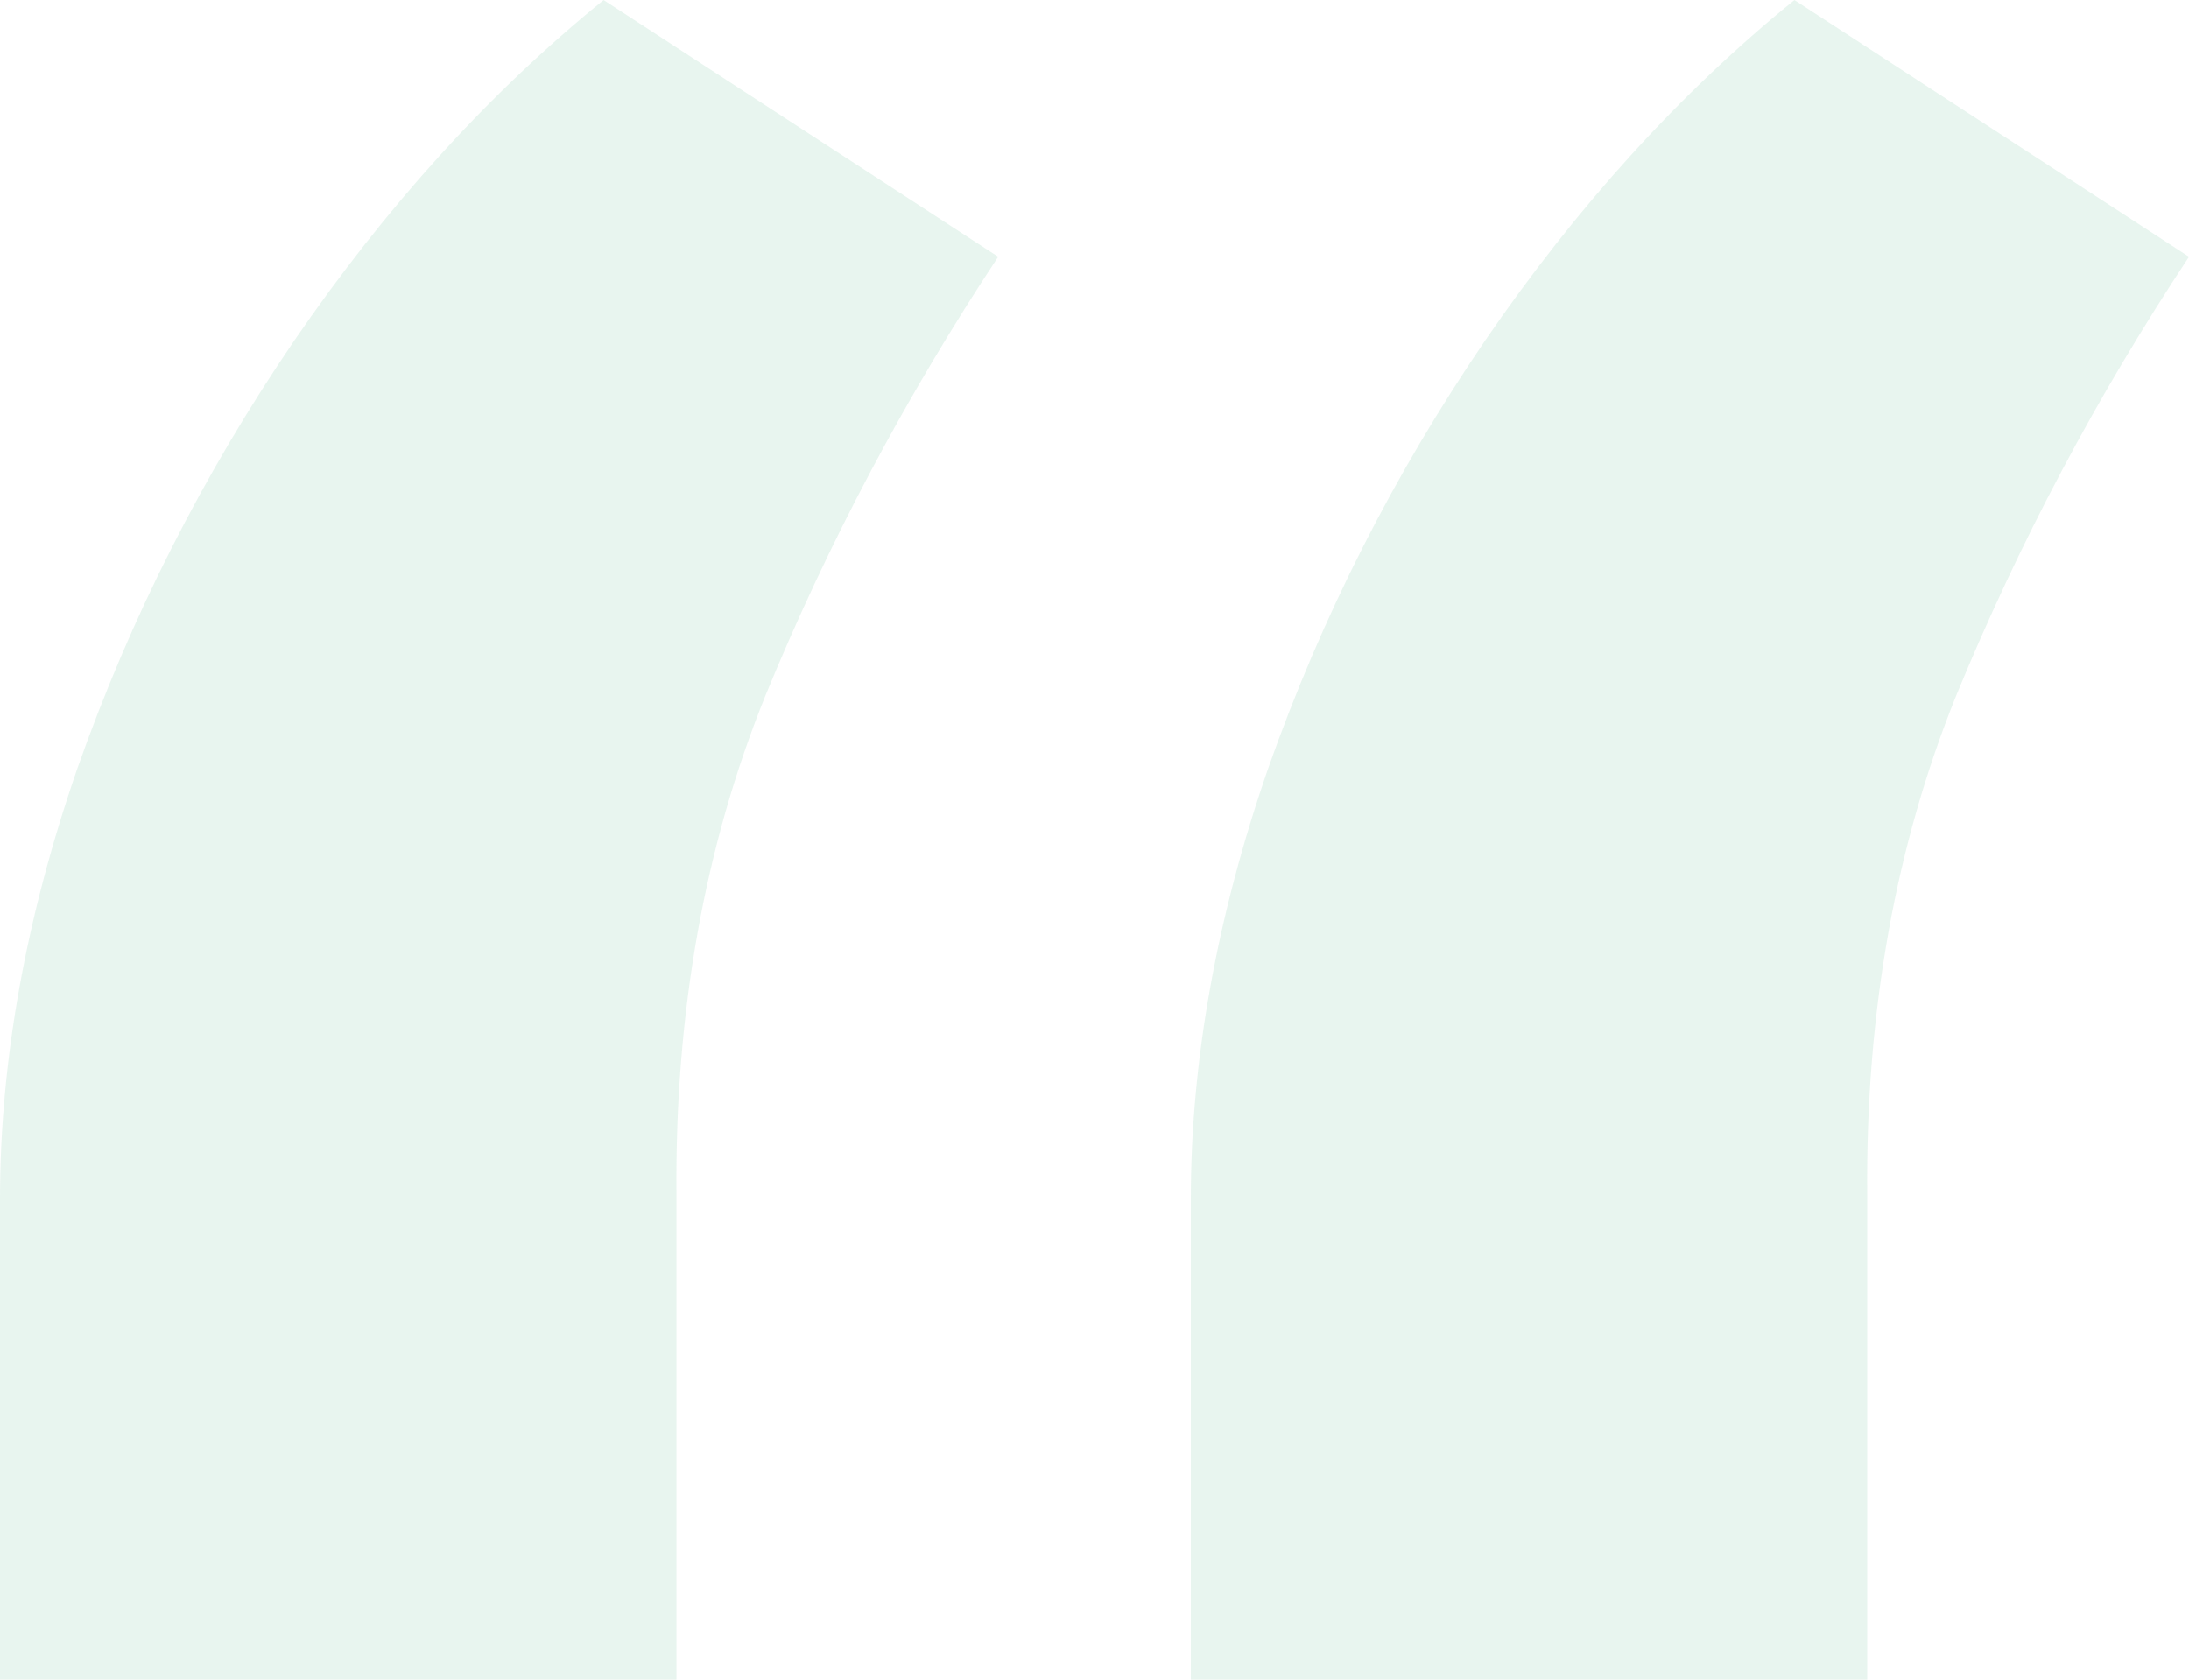 <svg width="43" height="33" viewBox="0 0 43 33" fill="none" xmlns="http://www.w3.org/2000/svg">
<path opacity="0.1" d="M0 33V23.558C0 20.843 0.508 18.02 1.523 15.088C2.568 12.126 3.983 9.334 5.767 6.711C7.582 4.058 9.612 1.82 11.857 0L19.608 5.045C17.794 7.791 16.271 10.661 15.041 13.654C13.841 16.616 13.257 19.886 13.288 23.466V33H0ZM23.392 33V23.558C23.392 20.843 23.899 18.02 24.914 15.088C25.96 12.126 27.375 9.334 29.159 6.711C30.974 4.058 33.004 1.82 35.249 0L43 5.045C41.185 7.791 39.663 10.661 38.432 13.654C37.233 16.616 36.648 19.886 36.679 23.466V33H23.392Z" fill="#1A9F5D"/>
</svg>
